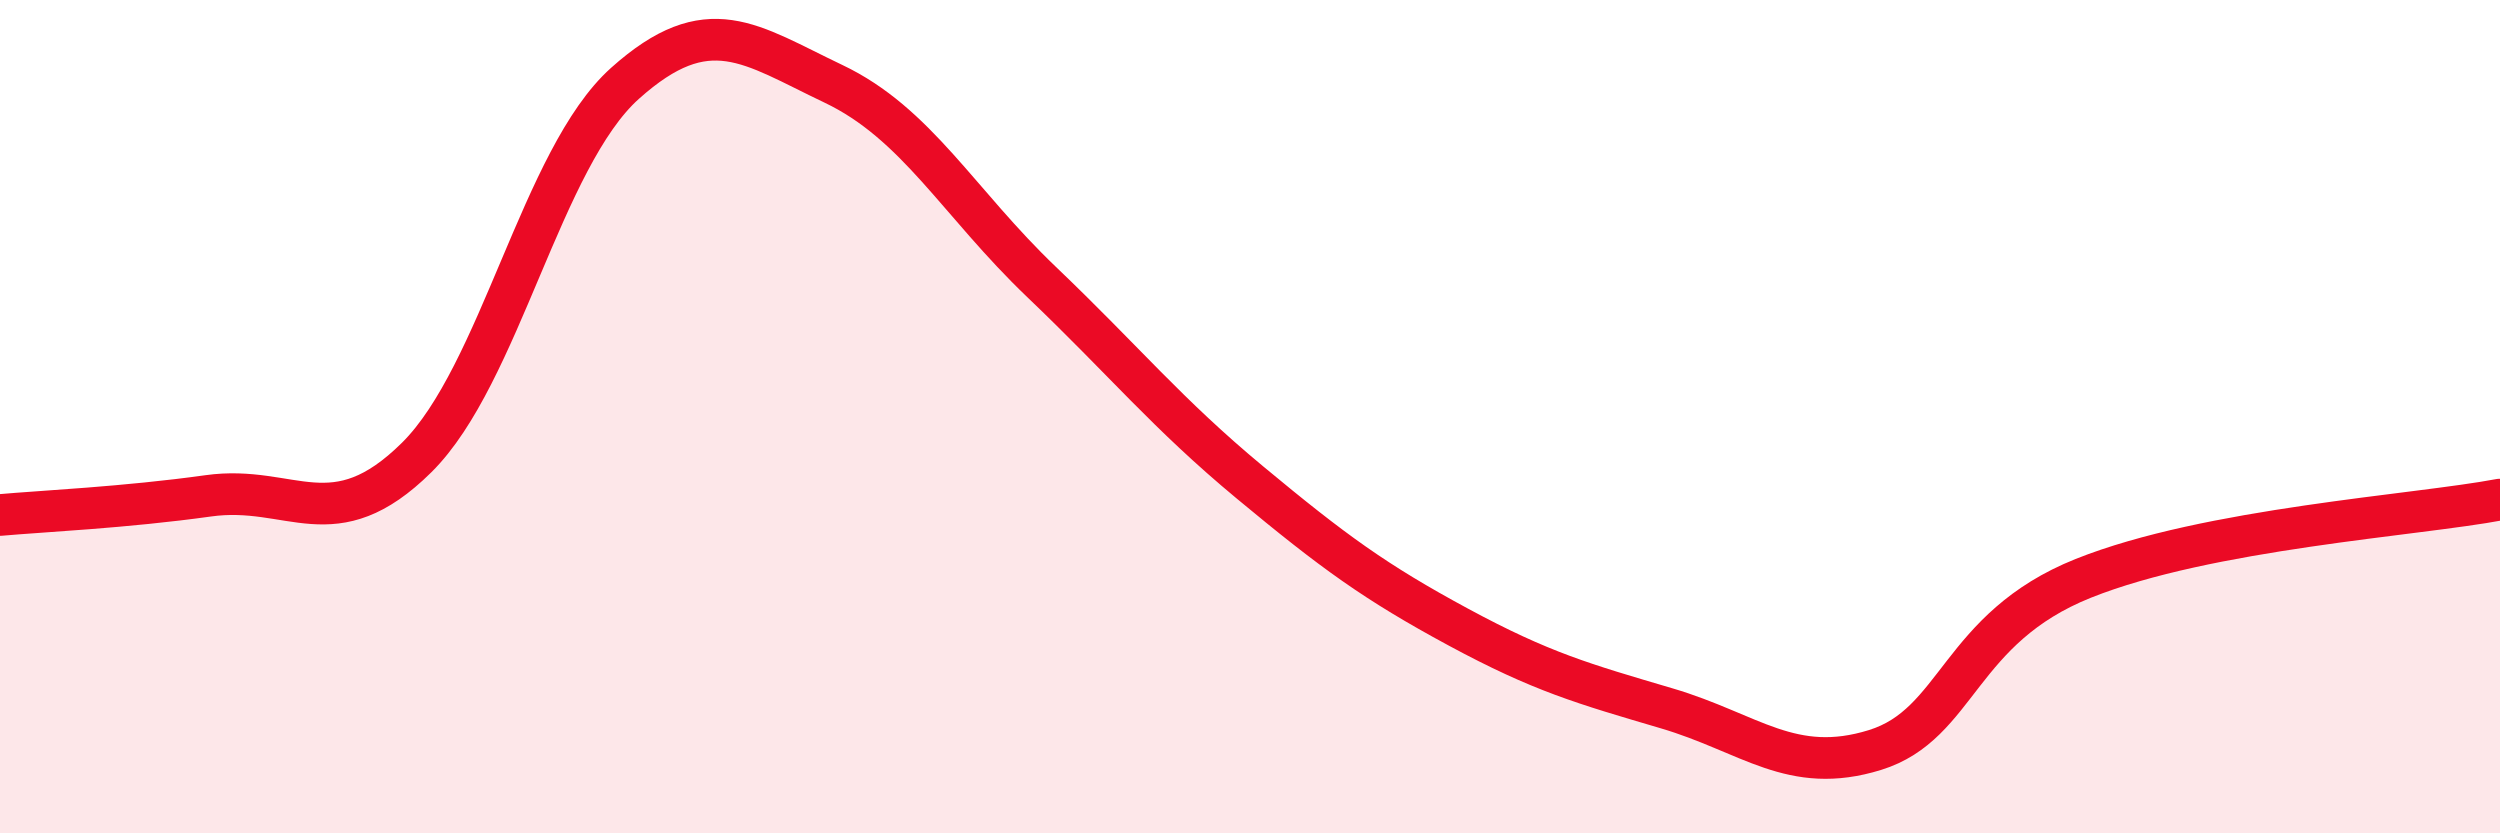 
    <svg width="60" height="20" viewBox="0 0 60 20" xmlns="http://www.w3.org/2000/svg">
      <path
        d="M 0,12.36 C 1,12.27 3,12.18 5,11.9 C 7,11.62 8,12.96 10,10.98 C 12,9 13,3.79 15,2 C 17,0.21 18,1.06 20,2.01 C 22,2.96 23,4.86 25,6.77 C 27,8.68 28,9.92 30,11.58 C 32,13.24 33,13.97 35,15.05 C 37,16.13 38,16.41 40,17 C 42,17.59 43,18.62 45,18 C 47,17.38 47,15.08 50,13.88 C 53,12.68 58,12.37 60,11.99L60 20L0 20Z"
        fill="#EB0A25"
        opacity="0.1"
        stroke-linecap="round"
        stroke-linejoin="round"
      />
      <path
        d="M 0,12.36 C 1,12.27 3,12.18 5,11.9 C 7,11.62 8,12.96 10,10.98 C 12,9 13,3.79 15,2 C 17,0.21 18,1.06 20,2.01 C 22,2.96 23,4.86 25,6.77 C 27,8.68 28,9.92 30,11.58 C 32,13.24 33,13.97 35,15.05 C 37,16.13 38,16.41 40,17 C 42,17.59 43,18.62 45,18 C 47,17.38 47,15.08 50,13.88 C 53,12.68 58,12.37 60,11.99"
        stroke="#EB0A25"
        stroke-width="1"
        fill="none"
        stroke-linecap="round"
        stroke-linejoin="round"
      />
    </svg>
  